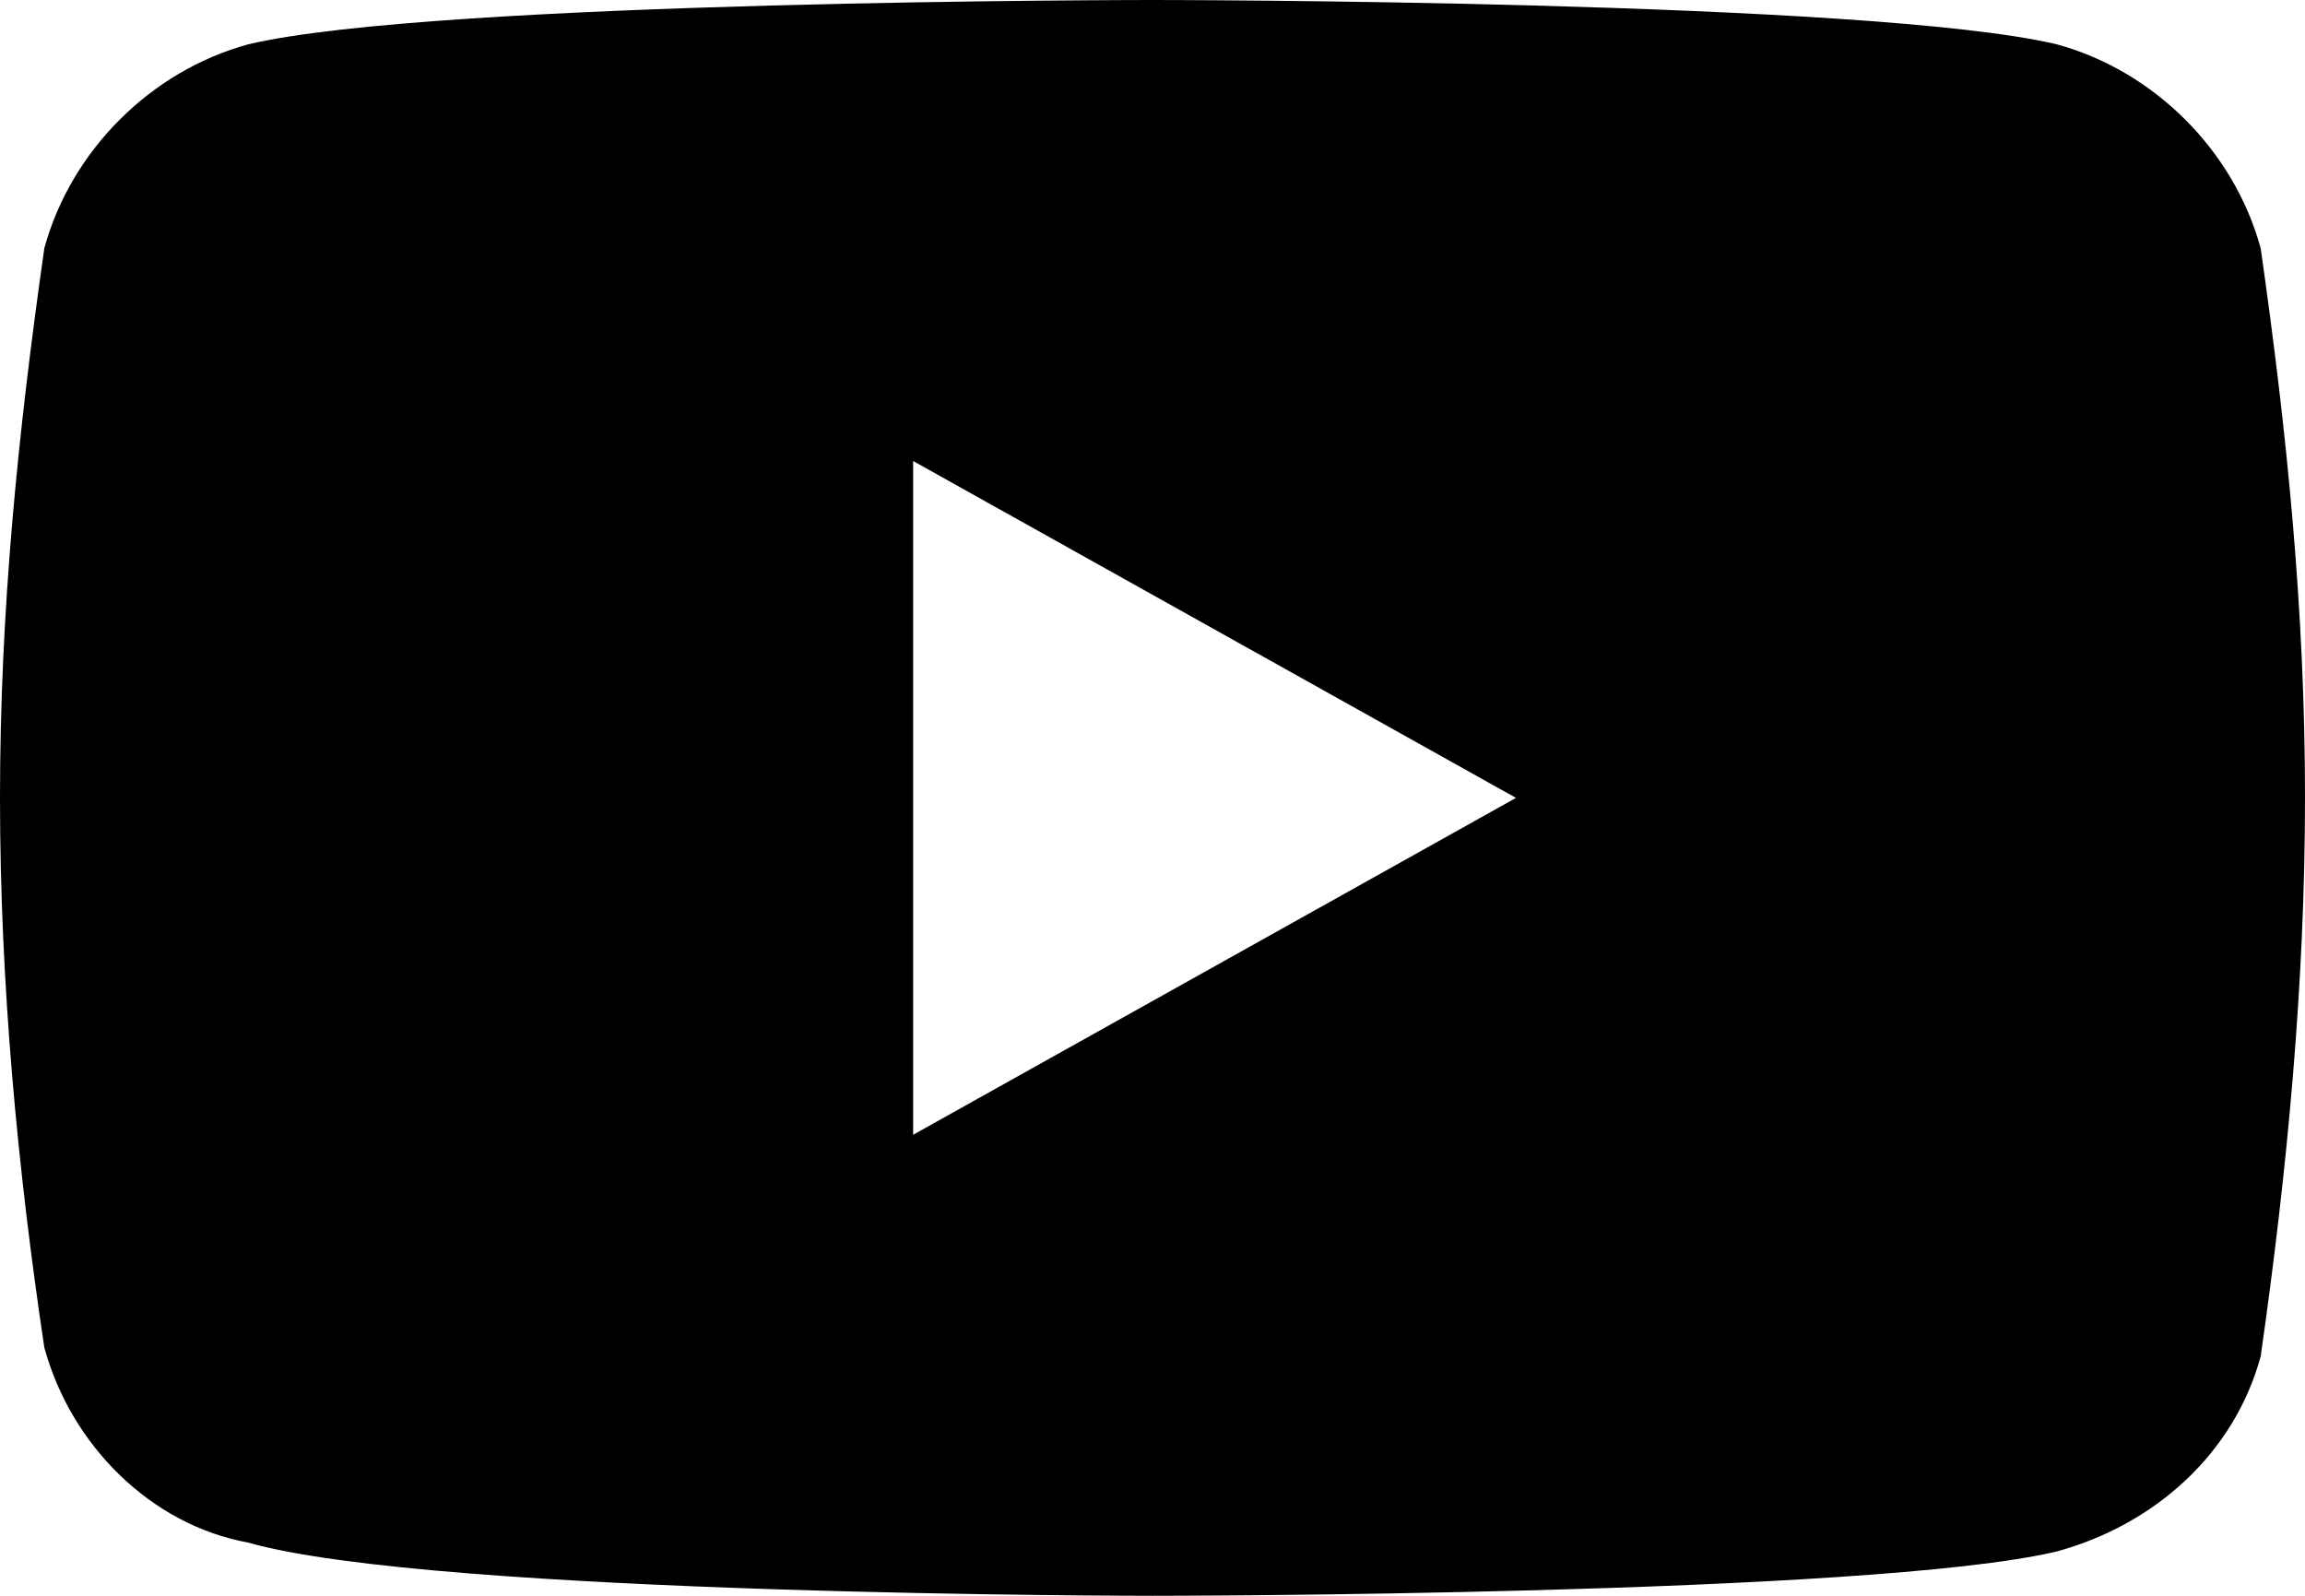 <?xml version="1.0" encoding="utf-8"?>
<!-- Generator: Adobe Illustrator 26.1.0, SVG Export Plug-In . SVG Version: 6.00 Build 0)  -->
<svg version="1.1" id="Layer_1" xmlns="http://www.w3.org/2000/svg" xmlns:xlink="http://www.w3.org/1999/xlink" x="0px" y="0px"
	 viewBox="0 0 26 18" style="enable-background:new 0 0 26 18;" xml:space="preserve">
<g id="Layer_2_00000167394219078911234970000018350431067040700852_">
	<g id="Layer_1-2">
		<path id="Icon_awesome-youtube" d="M25.5,2.8c-0.3-1.1-1.2-2-2.3-2.3C21.1,0,13,0,13,0S4.9,0,2.8,0.5c-1.1,0.3-2,1.2-2.3,2.3
			C0.2,4.9,0,6.9,0,9c0,2.1,0.2,4.2,0.5,6.2c0.3,1.1,1.2,2,2.3,2.2C4.9,18,13,18,13,18s8.1,0,10.2-0.5c1.1-0.3,2-1.1,2.3-2.2
			C25.8,13.2,26,11.1,26,9C26,6.9,25.8,4.9,25.5,2.8z M10.3,12.8V5.2L17.1,9L10.3,12.8L10.3,12.8z"/>
	</g>
</g>
</svg>
